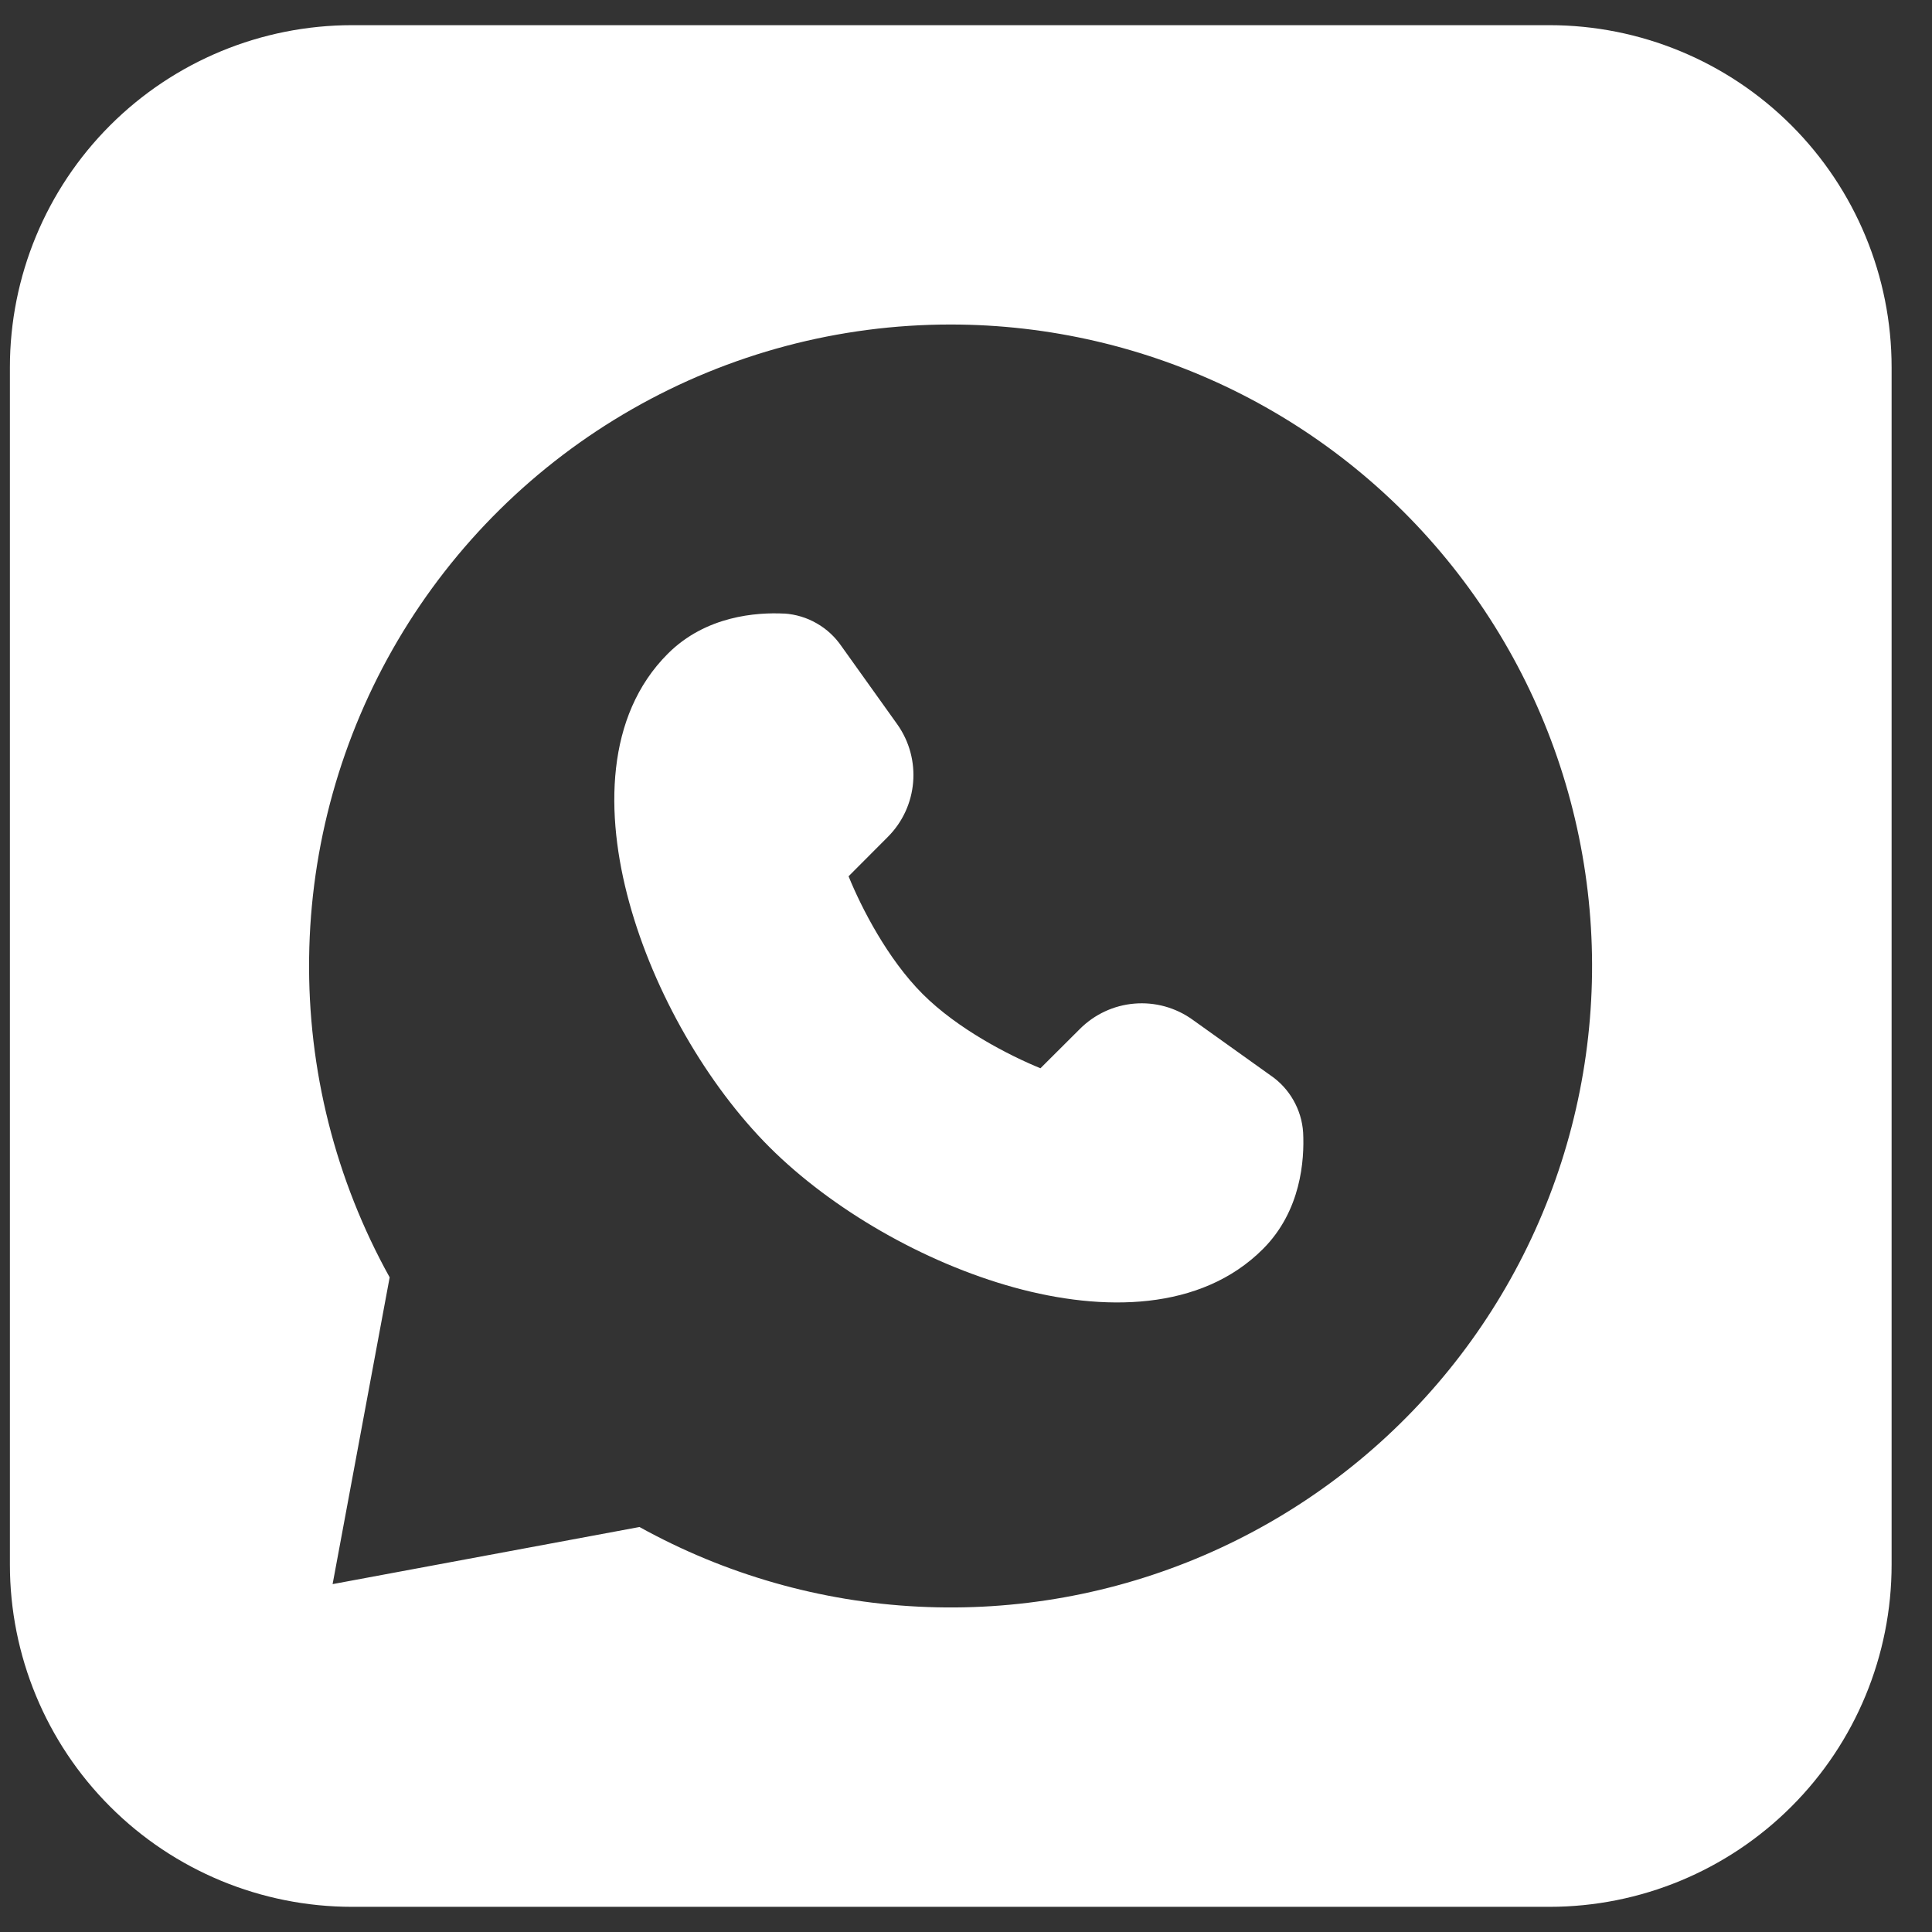 <?xml version="1.0" encoding="UTF-8"?> <svg xmlns="http://www.w3.org/2000/svg" width="32" height="32" viewBox="0 0 32 32" fill="none"><rect x="0" y="0" width="32" height="32" fill="#333333" stroke="none"/><path fill-rule="evenodd" clip-rule="evenodd" d="M5.831 0.417C4.328 0.417 2.886 1.014 1.824 2.076C0.761 3.139 0.164 4.58 0.164 6.083V25.916C0.164 27.419 0.761 28.861 1.824 29.923C2.886 30.986 4.328 31.583 5.831 31.583H25.664C27.167 31.583 28.608 30.986 29.671 29.923C30.734 28.861 31.331 27.419 31.331 25.916V6.083C31.331 4.58 30.734 3.139 29.671 2.076C28.608 1.014 27.167 0.417 25.664 0.417H5.831ZM15.747 5.375C13.897 5.374 12.079 5.857 10.473 6.775C8.866 7.693 7.527 9.014 6.588 10.608C5.649 12.203 5.143 14.015 5.12 15.865C5.096 17.715 5.556 19.539 6.454 21.157L5.509 26.238L10.592 25.292C12.011 26.078 13.59 26.53 15.21 26.611C16.83 26.693 18.447 26.403 19.937 25.763C21.427 25.123 22.752 24.15 23.808 22.919C24.864 21.689 25.625 20.232 26.031 18.662C26.437 17.092 26.479 15.45 26.152 13.861C25.826 12.272 25.14 10.78 24.147 9.497C23.155 8.214 21.882 7.176 20.426 6.461C18.97 5.747 17.369 5.375 15.747 5.375ZM12.989 10.163C12.536 10.14 11.691 10.197 11.06 10.829C10.03 11.859 10.018 13.477 10.422 14.947C10.833 16.445 11.717 17.972 12.745 19C13.777 20.03 15.303 20.913 16.8 21.325C18.27 21.729 19.888 21.718 20.918 20.688C21.55 20.056 21.607 19.214 21.584 18.758C21.572 18.569 21.516 18.385 21.422 18.221C21.328 18.056 21.197 17.915 21.04 17.809L19.751 16.888C19.472 16.688 19.131 16.594 18.789 16.623C18.448 16.651 18.127 16.801 17.885 17.044L17.233 17.694C16.709 17.479 15.864 17.045 15.283 16.465C14.702 15.884 14.268 15.038 14.055 14.514L14.705 13.862C15.205 13.362 15.271 12.573 14.861 11.996L13.94 10.707C13.833 10.55 13.693 10.419 13.528 10.325C13.364 10.23 13.18 10.175 12.991 10.162L12.989 10.163Z" fill="white"></path></svg> 